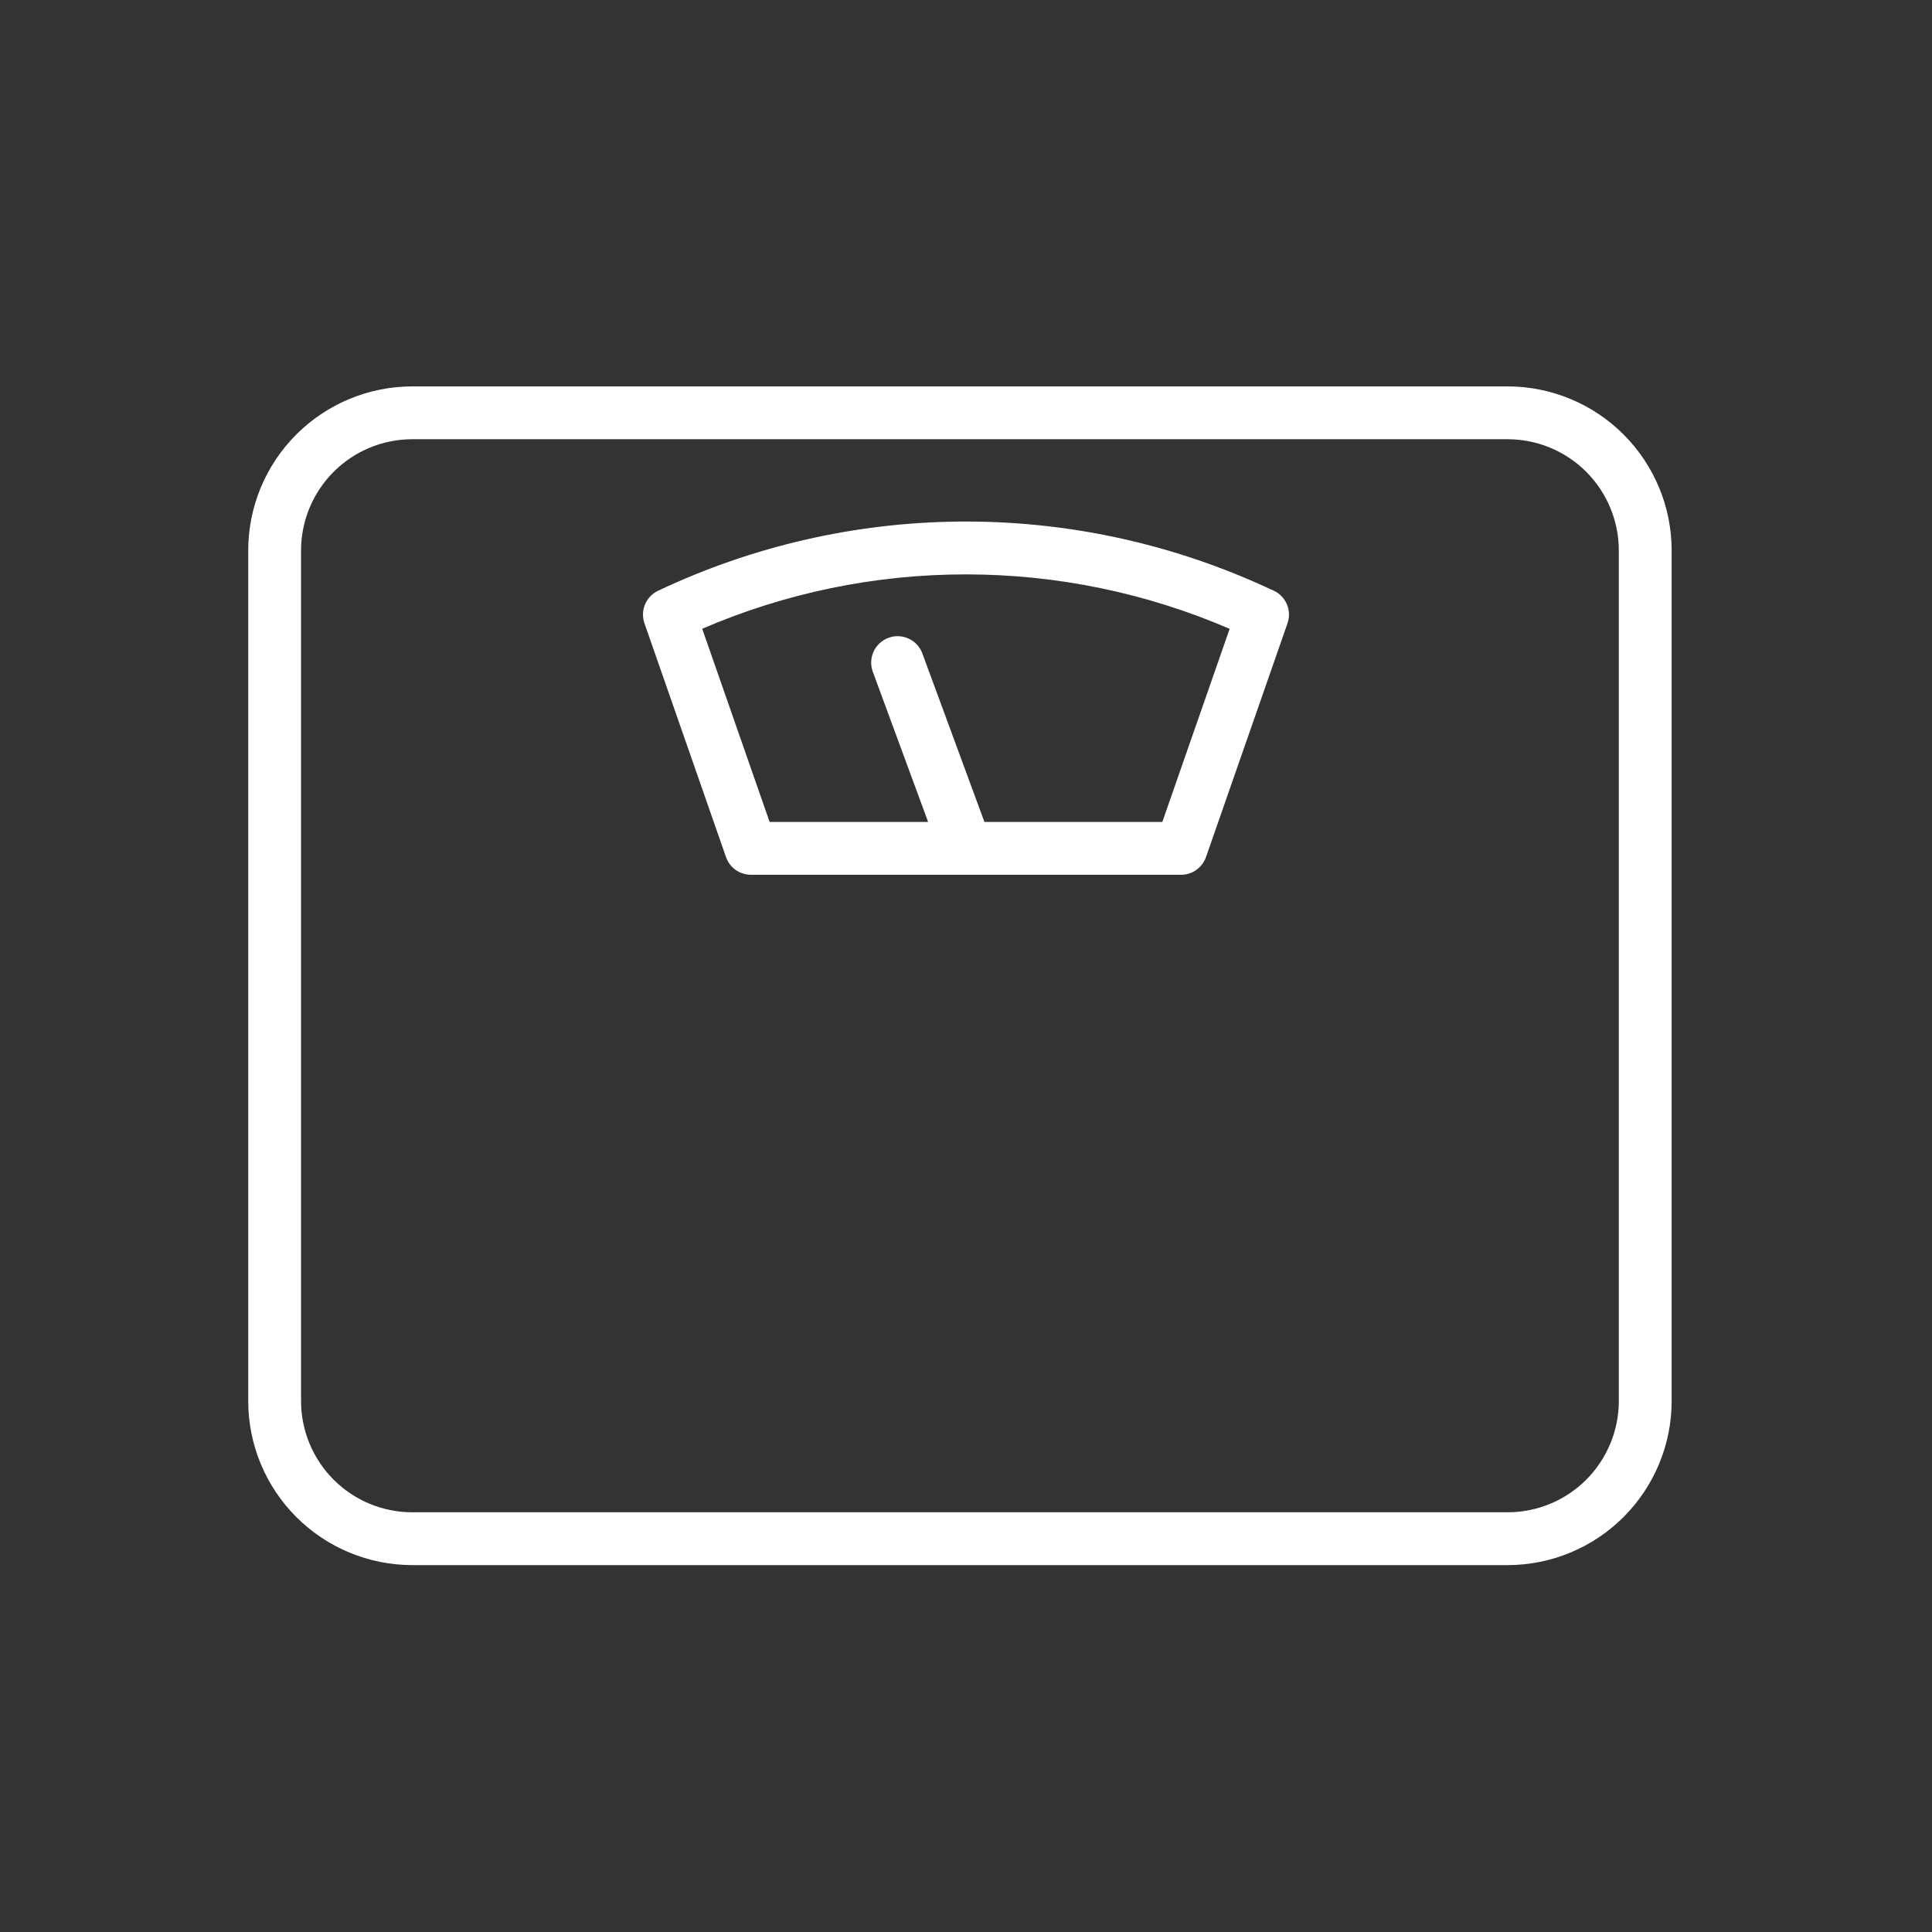 <svg width="50" height="50" viewBox="0 0 50 50" fill="none" xmlns="http://www.w3.org/2000/svg">
<rect x="0" y="0" width="50" height="50" fill="#333333" stroke="none"/>
<path d="M39.018 10H10.668C9.543 10.001 8.464 10.449 7.669 11.244C6.873 12.04 6.425 13.118 6.424 14.243V36.262C6.425 37.387 6.873 38.465 7.669 39.261C8.464 40.056 9.543 40.504 10.668 40.505H39.018C40.143 40.504 41.222 40.056 42.017 39.261C42.813 38.465 43.261 37.387 43.262 36.262V14.243C43.261 13.118 42.813 12.04 42.017 11.244C41.222 10.449 40.143 10.001 39.018 10ZM41.895 36.262C41.894 37.024 41.59 37.755 41.051 38.295C40.512 38.834 39.781 39.137 39.018 39.138H10.668C9.905 39.137 9.174 38.834 8.635 38.295C8.096 37.755 7.792 37.024 7.791 36.262V14.243C7.792 13.481 8.096 12.75 8.635 12.21C9.174 11.671 9.905 11.368 10.668 11.367H39.018C39.781 11.368 40.512 11.671 41.051 12.21C41.59 12.75 41.894 13.481 41.895 14.243V36.262Z" fill="white"/>
<path d="M32.959 15.284L32.664 15.15C30.204 14.038 27.532 13.474 24.832 13.498C22.133 13.522 19.471 14.133 17.031 15.289C16.878 15.361 16.758 15.487 16.693 15.643C16.628 15.799 16.623 15.973 16.679 16.132L18.789 22.181C18.835 22.315 18.923 22.431 19.038 22.513C19.154 22.595 19.292 22.639 19.434 22.639H30.567C30.708 22.639 30.846 22.595 30.962 22.512C31.077 22.43 31.164 22.314 31.211 22.181L33.32 16.132C33.377 15.971 33.371 15.795 33.304 15.638C33.237 15.481 33.114 15.354 32.959 15.284V15.284ZM30.081 21.272H25.477L23.875 16.923C23.845 16.837 23.798 16.758 23.738 16.691C23.677 16.623 23.604 16.569 23.521 16.53C23.439 16.491 23.35 16.469 23.26 16.465C23.169 16.461 23.078 16.475 22.993 16.507C22.908 16.538 22.83 16.586 22.764 16.648C22.697 16.71 22.644 16.784 22.606 16.867C22.569 16.95 22.549 17.039 22.546 17.13C22.544 17.22 22.559 17.311 22.592 17.395L24.02 21.272H19.918L18.173 16.272C20.329 15.343 22.651 14.864 24.999 14.865C27.346 14.865 29.668 15.345 31.823 16.274L30.081 21.272Z" fill="white"/>
</svg>
